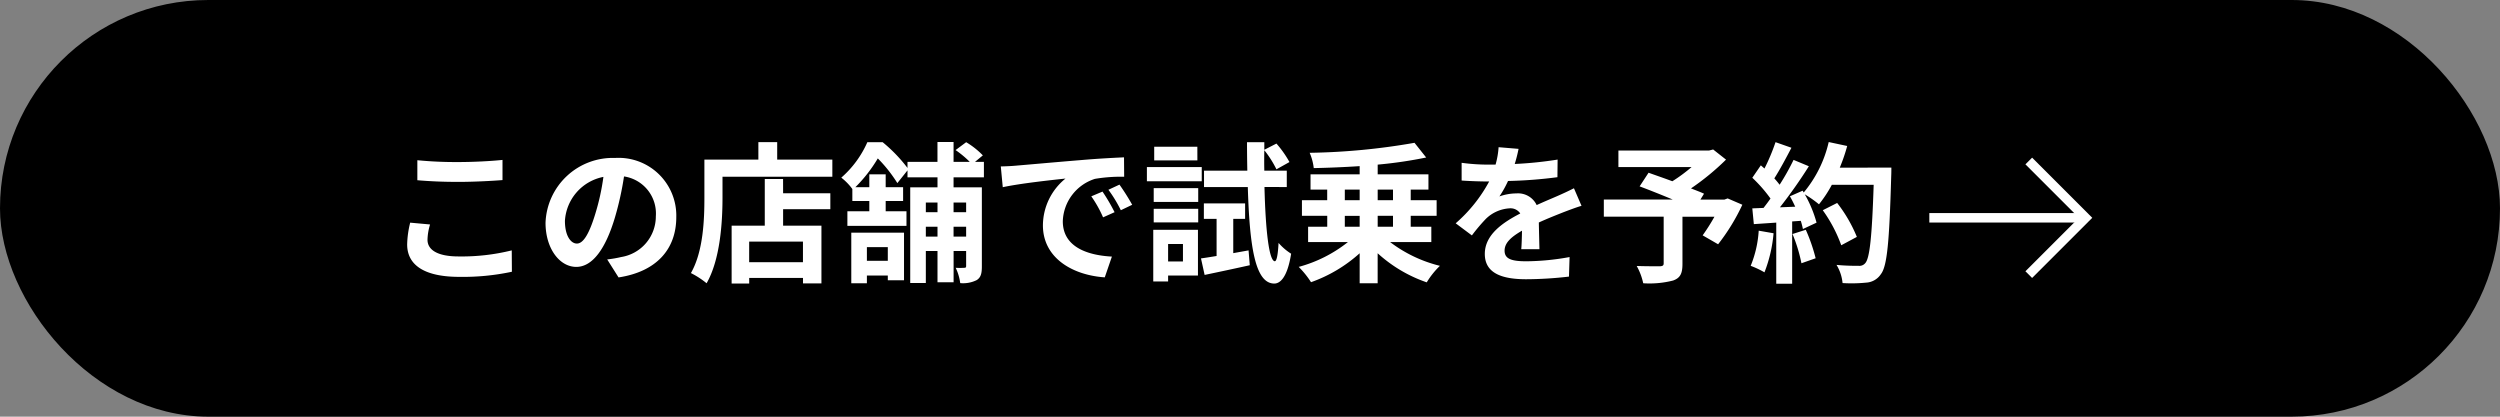 <svg xmlns="http://www.w3.org/2000/svg" width="264" height="44" viewBox="0 0 264 44"><rect x="0" y="0" width="264" height="44" fill="#808080" stroke="none"/><g transform="translate(-620.03 -1340.964)"><rect width="264" height="44" rx="22" transform="translate(620.03 1340.964)"/><g transform="translate(2.001 0)"><g transform="translate(821.766 1357.964)"><path d="M8189.313,417.259l6,6-6,6" transform="translate(-8178.813 -417.259)" fill="none" stroke="#fff" stroke-width="1"/><path d="M8154.624,435.982h16" transform="translate(-8154.624 -429.982)" fill="none" stroke="#fff" stroke-width="1"/></g><path d="M3.488-11.632V-9.52c1.3.112,2.688.176,4.368.176,1.52,0,3.5-.1,4.624-.192v-2.128c-1.232.128-3.056.224-4.64.224A41.973,41.973,0,0,1,3.488-11.632ZM4.832-4.848l-2.1-.192a10.351,10.351,0,0,0-.32,2.3c0,2.192,1.84,3.424,5.5,3.424A24.655,24.655,0,0,0,13.472.144l-.016-2.256a21.969,21.969,0,0,1-5.616.64c-2.3,0-3.28-.736-3.28-1.76A5.9,5.9,0,0,1,4.832-4.848Zm26-.784a6.093,6.093,0,0,0-6.464-6.24,7.109,7.109,0,0,0-7.344,6.848c0,2.7,1.472,4.656,3.248,4.656,1.744,0,3.12-1.984,4.08-5.216a32.358,32.358,0,0,0,.96-4.336A3.955,3.955,0,0,1,28.672-5.7a4.342,4.342,0,0,1-3.648,4.288,12.306,12.306,0,0,1-1.488.256l1.2,1.9C28.768.128,30.832-2.256,30.832-5.632Zm-11.76.4a5.036,5.036,0,0,1,4.064-4.64A24.016,24.016,0,0,1,22.288-6c-.656,2.16-1.28,3.168-1.952,3.168C19.712-2.832,19.072-3.616,19.072-5.232ZM44.208-.864h-5.68V-3.04h5.68Zm-2.1-8.784H40.176V-4.72h-3.5V1.392h1.856V.8h5.68v.576H46.16v-6.1H42.112V-6.464H47.1v-1.68H42.112ZM41.488-11.7v-1.84H39.5v1.84h-5.7v4.032c0,2.3-.112,5.664-1.424,7.952A8.837,8.837,0,0,1,34.032,1.36c1.44-2.5,1.68-6.448,1.68-9.024V-9.888h11.6V-11.7Zm11.68,9.248v1.44H50.96v-1.44ZM49.312,1.36H50.96V.544h2.208v.5H54.88V-3.984H49.312ZM61.44-7.168v1.024H60.112V-7.168Zm-1.328,3.6v-1.04H61.44v1.04Zm-2.928,0v-1.04h1.232v1.04Zm1.232-3.6v1.024H57.184V-7.168Zm4.9-2.656v-1.632h-.944l.832-.688a8.448,8.448,0,0,0-1.76-1.392l-1.12.832a10.562,10.562,0,0,1,1.5,1.248H60.112v-2.1h-1.7v2.1H55.248v.64a16.048,16.048,0,0,0-2.624-2.72H51.008a10.682,10.682,0,0,1-2.752,3.744,5.952,5.952,0,0,1,1.168,1.2v1.264h1.792V-6.24H48.9V-4.7h6.24V-6.24H52.944V-7.328h1.84V-8.784h-1.84v-1.36H51.216v1.36H49.744a15.147,15.147,0,0,0,2.368-3.04,14.806,14.806,0,0,1,2.064,2.608l1.072-1.344v.736h3.168v1.056h-2.88v10.1h1.648V-2.048h1.232v3.3h1.7v-3.3H61.44V-.464c0,.144-.048.192-.192.192a8.287,8.287,0,0,1-.912,0,5.36,5.36,0,0,1,.48,1.616,3.211,3.211,0,0,0,1.744-.32C63.008.736,63.1.3,63.1-.432V-8.768H60.112V-9.824ZM65.1-10.976l.208,2.192c1.856-.4,5.12-.752,6.624-.912a6.4,6.4,0,0,0-2.384,4.944C69.552-1.28,72.72.512,76.08.736l.752-2.192c-2.72-.144-5.184-1.088-5.184-3.728a4.862,4.862,0,0,1,3.392-4.48,16.622,16.622,0,0,1,3.088-.224l-.016-2.048c-1.136.048-2.88.144-4.528.288-2.928.24-5.568.48-6.912.592C66.368-11.024,65.744-10.992,65.1-10.976ZM75.84-8.32l-1.184.5A12.345,12.345,0,0,1,75.9-5.6l1.216-.544A19.859,19.859,0,0,0,75.84-8.32Zm1.792-.736-1.168.544a14.076,14.076,0,0,1,1.312,2.16l1.2-.576A23.934,23.934,0,0,0,77.632-9.056Zm8.224-4H81.3v1.44h4.56Zm.464,2.144H80.528v1.5H86.32ZM84.336-2.784v1.84H82.768v-1.84Zm1.584-1.5H81.2V1.168h1.568V.544H85.92Zm-4.672-.784h4.7V-6.5h-4.7Zm0-2.16h4.7V-8.688h-4.7Zm8.4,5.408V-5.44H90.9V-7.072H86.544V-5.44h1.344v3.92c-.608.1-1.168.192-1.648.256L86.624.48C88,.192,89.744-.176,91.392-.544l-.128-1.568ZM95.3-8.8v-1.728H92.928q-.024-1.056,0-2.16a10.96,10.96,0,0,1,1.28,2.016l1.376-.768a11.28,11.28,0,0,0-1.376-1.952l-1.28.656v-.8H91.1c0,1.056.016,2.048.032,3.008H86.56V-8.8h4.624c.192,6.368.784,10.144,2.768,10.192.592.016,1.392-.544,1.808-3.152A5.99,5.99,0,0,1,94.432-2.9c-.064,1.2-.192,1.936-.4,1.936-.608-.048-.976-3.264-1.088-7.84Zm6.128,3.04h1.568v1.152h-1.568Zm0-2.768h1.568v1.12h-1.568Zm5.088,0v1.12H104.9v-1.12Zm0,3.92H104.9V-5.76h1.616Zm4.048,1.616V-4.608h-2.176V-5.76h2.736V-7.408h-2.736v-1.12h1.872v-1.616H104.9v-1.024a46.036,46.036,0,0,0,5.12-.752l-1.232-1.552a69.564,69.564,0,0,1-11.072,1.056,5.617,5.617,0,0,1,.432,1.616c1.552-.032,3.2-.1,4.848-.208v.864H97.808v1.616h1.76v1.12H96.9V-5.76h2.672v1.152H97.552v1.616h4.208a14.36,14.36,0,0,1-5.2,2.624,9.57,9.57,0,0,1,1.3,1.616,15.264,15.264,0,0,0,5.136-3.056V1.36h1.9V-1.808a14.855,14.855,0,0,0,5.184,3.072A8.552,8.552,0,0,1,111.472-.48a14.366,14.366,0,0,1-5.264-2.512Zm9.216-9.84-2.112-.176a8.9,8.9,0,0,1-.32,1.84h-.768a20.819,20.819,0,0,1-2.816-.192v1.872c.88.064,2.048.1,2.7.1h.208a15.7,15.7,0,0,1-3.536,4.416l1.712,1.28a18.422,18.422,0,0,1,1.488-1.76,3.9,3.9,0,0,1,2.5-1.1,1.231,1.231,0,0,1,1.12.544c-1.824.944-3.744,2.224-3.744,4.272,0,2.064,1.856,2.672,4.368,2.672A40.025,40.025,0,0,0,125.1.656l.064-2.064a26.174,26.174,0,0,1-4.544.448c-1.568,0-2.32-.24-2.32-1.12,0-.8.64-1.424,1.84-2.112-.016.7-.032,1.472-.08,1.952h1.92c-.016-.736-.048-1.92-.064-2.816.976-.448,1.888-.8,2.608-1.088.544-.208,1.392-.528,1.9-.672l-.8-1.856c-.592.3-1.152.56-1.776.832-.656.288-1.328.56-2.16.944a2.167,2.167,0,0,0-2.128-1.232,5.421,5.421,0,0,0-1.808.32,11.171,11.171,0,0,0,.912-1.632,47.662,47.662,0,0,0,5.216-.4L123.9-11.7a40.507,40.507,0,0,1-4.528.464A15.308,15.308,0,0,0,119.776-12.832ZM141.856-7.6l-.352.128h-2.528l.384-.624c-.368-.176-.848-.352-1.376-.56a26.378,26.378,0,0,0,3.7-3.04l-1.36-1.072-.432.112H130.32v1.744h7.728a16.656,16.656,0,0,1-2.032,1.5c-.9-.336-1.792-.64-2.512-.9l-.944,1.44c1.024.384,2.32.9,3.5,1.392h-7.28v1.808h6.32V-.752c0,.24-.1.3-.4.32-.32,0-1.5,0-2.448-.032a6.48,6.48,0,0,1,.688,1.824,10,10,0,0,0,3.152-.288c.768-.272.992-.752.992-1.76V-5.664h3.376A20.225,20.225,0,0,1,139.216-3.7l1.632.944a21.312,21.312,0,0,0,2.56-4.176Zm3.28,3.408a11.633,11.633,0,0,1-.848,3.712,9.4,9.4,0,0,1,1.456.688,14.793,14.793,0,0,0,.96-4.128Zm3.568.352a16.283,16.283,0,0,1,.944,3.088l1.5-.528a18.244,18.244,0,0,0-1.04-3.008Zm4.992-7.008a18.348,18.348,0,0,0,.784-2.288l-1.952-.416a12.739,12.739,0,0,1-2.64,5.328l-.112-.192-1.344.592c.192.336.384.72.56,1.1l-1.616.064a51.513,51.513,0,0,0,3.056-4.336l-1.616-.672a25.015,25.015,0,0,1-1.472,2.624c-.16-.208-.352-.448-.56-.672.576-.9,1.232-2.128,1.808-3.232l-1.68-.592a21.151,21.151,0,0,1-1.168,2.784l-.384-.336-.9,1.312a15.074,15.074,0,0,1,1.92,2.192c-.24.352-.5.688-.736.992l-1.184.048.16,1.664,2.368-.16V1.408h1.68V-5.168l.912-.064a8.71,8.71,0,0,1,.224.864l1.44-.672A12.743,12.743,0,0,0,150-8.032a12.226,12.226,0,0,1,1.5,1.056,13.182,13.182,0,0,0,1.36-2.064h4.416c-.176,5.456-.416,7.792-.9,8.288a.79.79,0,0,1-.672.272c-.432,0-1.344,0-2.352-.1a4.548,4.548,0,0,1,.64,1.92,15.274,15.274,0,0,0,2.5-.048,1.983,1.983,0,0,0,1.536-.88c.672-.848.9-3.376,1.1-10.384.016-.24.016-.88.016-.88ZM155.5-3.536a15.049,15.049,0,0,0-2.08-3.584l-1.52.768a15.115,15.115,0,0,1,1.952,3.7Z" transform="translate(658.613 1369.516)" fill="#fff"/></g></g></svg>